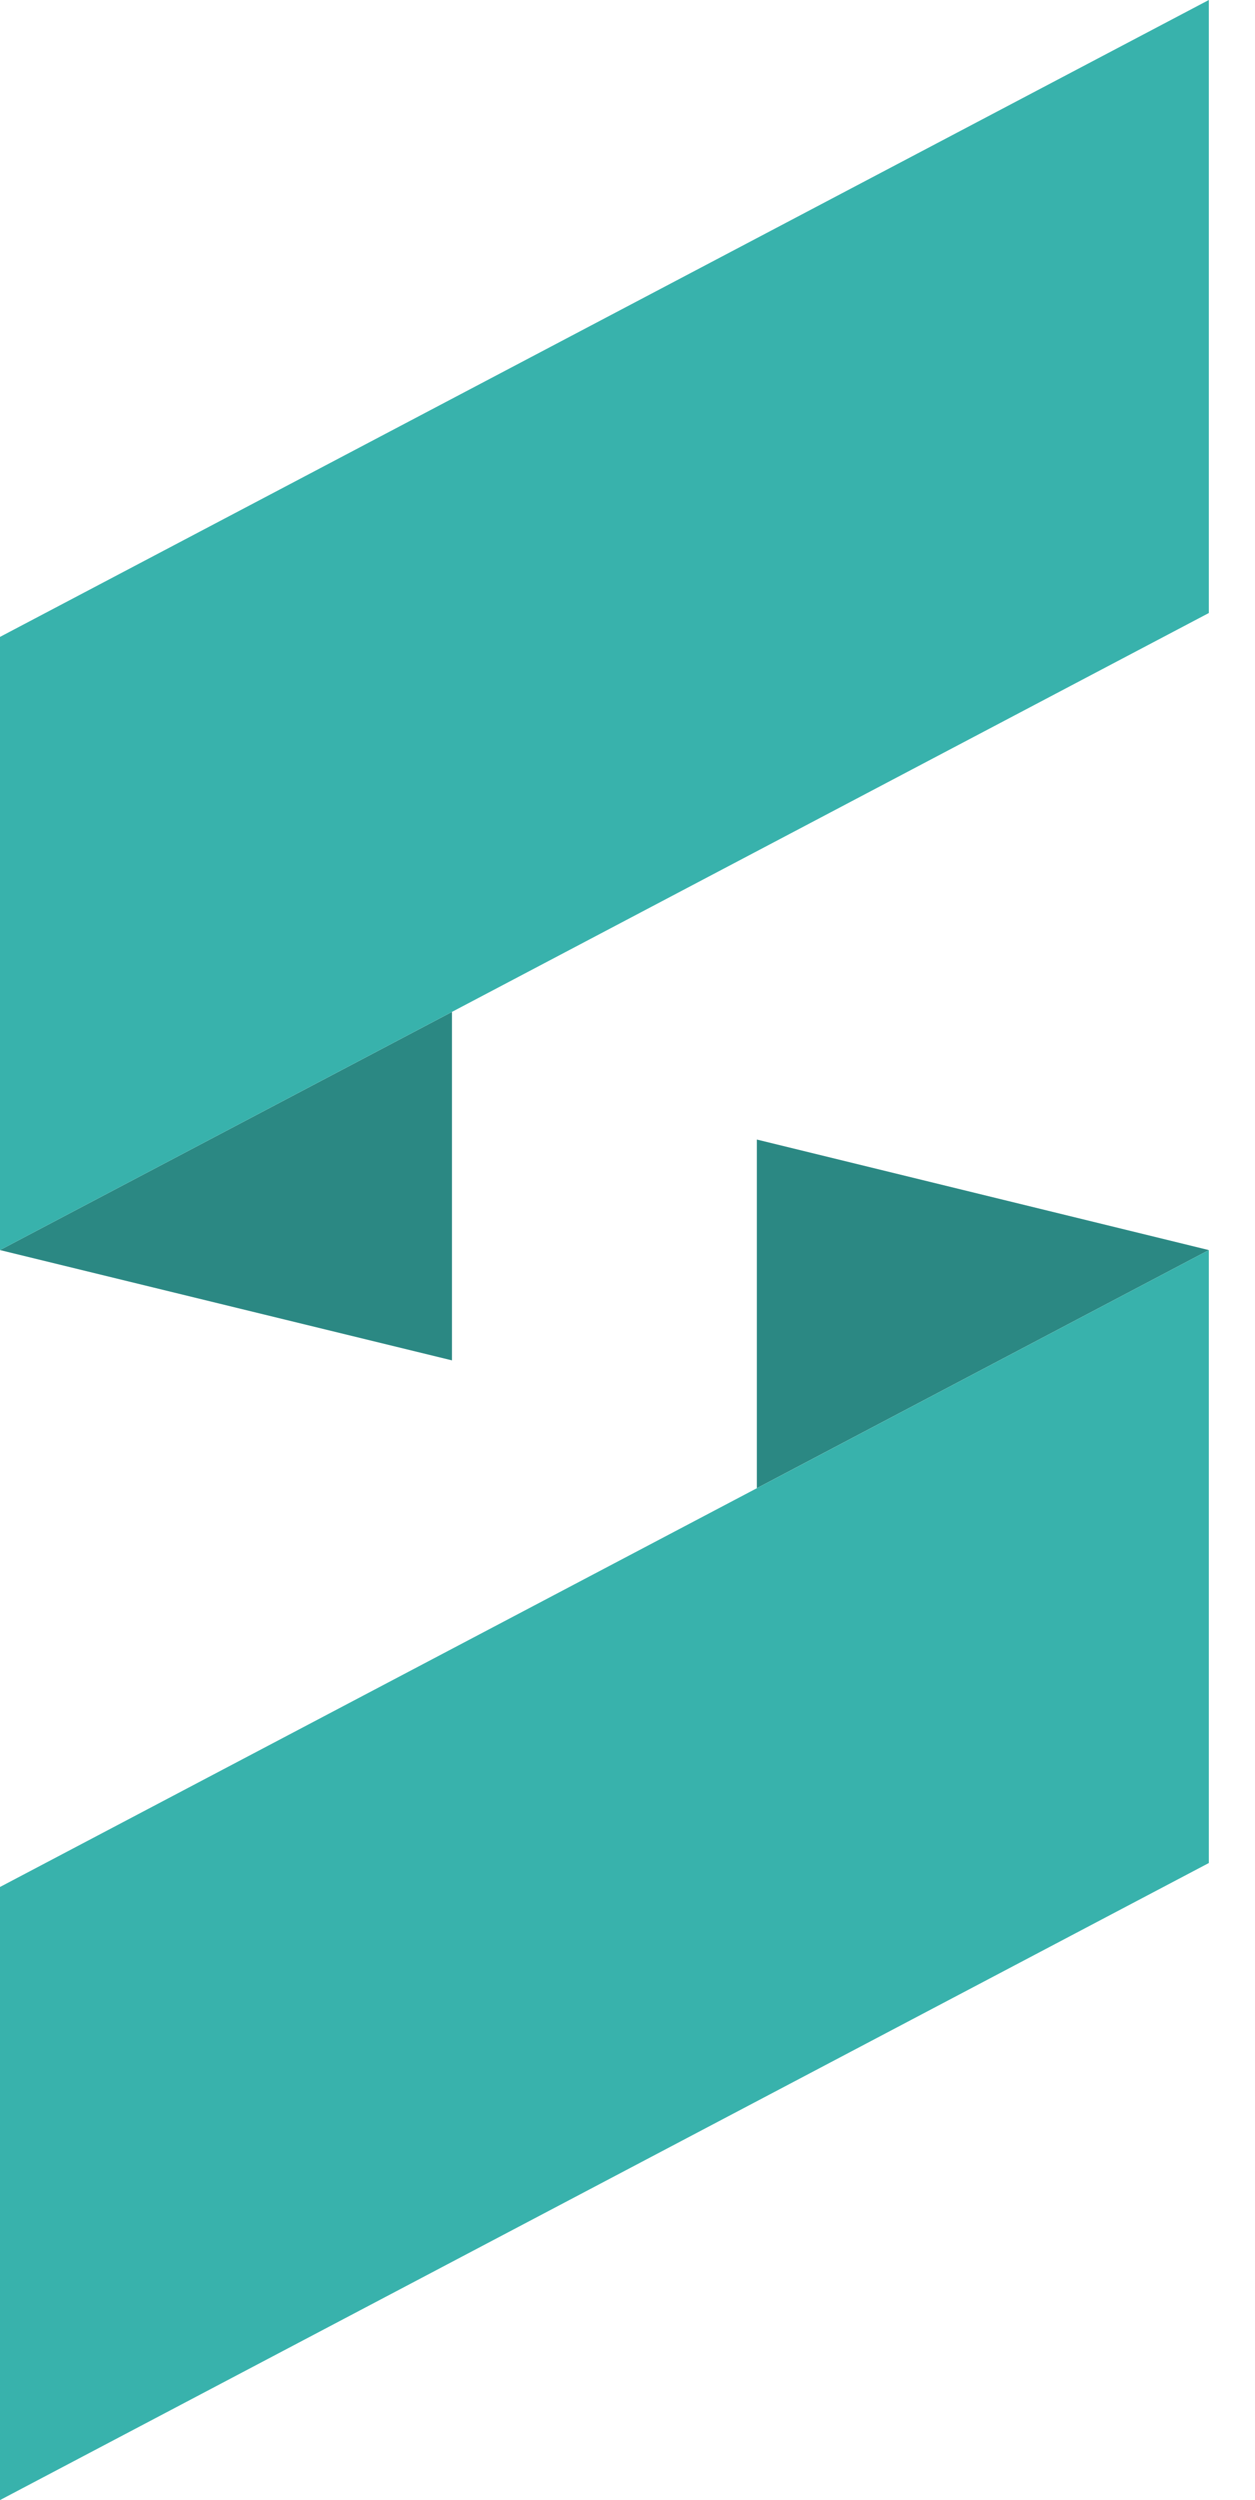 <svg xmlns="http://www.w3.org/2000/svg" width="16.141" height="32.141" fill="none" overflow="visible"><g><path d="M 0 0 L 100.888 0 L 100.888 32.141 L 0 32.141 Z" fill="transparent"></path><path d="M 38.214 11.493 C 38.097 11.681 37.972 11.816 37.839 11.894 C 37.706 11.975 37.538 12.013 37.332 12.013 C 37.126 12.013 36.9 11.967 36.686 11.87 C 36.47 11.776 36.238 11.673 35.989 11.565 C 35.739 11.456 35.458 11.354 35.143 11.26 C 34.829 11.165 34.471 11.117 34.069 11.117 C 33.49 11.117 33.046 11.229 32.739 11.452 C 32.43 11.675 32.276 11.987 32.276 12.384 C 32.276 12.672 32.377 12.911 32.577 13.1 C 32.777 13.288 33.044 13.455 33.377 13.6 C 33.71 13.744 34.088 13.881 34.509 14.01 C 34.931 14.138 35.36 14.283 35.802 14.442 C 36.242 14.6 36.674 14.787 37.096 15 C 37.518 15.213 37.895 15.476 38.227 15.789 C 38.56 16.103 38.828 16.483 39.028 16.931 C 39.228 17.378 39.329 17.915 39.329 18.54 C 39.329 19.305 39.192 20.01 38.917 20.657 C 38.642 21.304 38.233 21.86 37.69 22.326 C 37.146 22.794 36.476 23.156 35.677 23.415 C 34.879 23.674 33.96 23.803 32.921 23.803 C 32.402 23.803 31.883 23.753 31.364 23.654 C 30.853 23.558 30.35 23.423 29.858 23.252 C 29.373 23.084 28.925 22.883 28.513 22.65 C 28.101 22.417 27.748 22.166 27.455 21.896 L 28.513 20.197 C 28.63 19.998 28.781 19.841 28.961 19.727 C 29.141 19.612 29.375 19.556 29.658 19.556 C 29.924 19.556 30.16 19.616 30.372 19.735 C 30.584 19.853 30.809 19.984 31.055 20.123 C 31.301 20.261 31.586 20.39 31.915 20.51 C 32.244 20.629 32.658 20.689 33.157 20.689 C 33.51 20.689 33.809 20.651 34.055 20.577 C 34.3 20.502 34.497 20.4 34.643 20.271 C 34.79 20.143 34.899 19.998 34.966 19.839 C 35.034 19.681 35.069 19.516 35.069 19.347 C 35.069 19.04 34.966 18.787 34.76 18.588 C 34.554 18.389 34.285 18.218 33.952 18.074 C 33.619 17.929 33.238 17.796 32.813 17.672 C 32.387 17.547 31.953 17.407 31.511 17.248 C 31.069 17.089 30.637 16.898 30.209 16.673 C 29.787 16.454 29.402 16.167 29.07 15.824 C 28.737 15.48 28.467 15.06 28.261 14.564 C 28.055 14.068 27.952 13.467 27.952 12.76 C 27.952 12.105 28.077 11.481 28.327 10.89 C 28.576 10.299 28.951 9.779 29.452 9.333 C 29.951 8.885 30.58 8.532 31.334 8.268 C 32.089 8.005 32.971 7.873 33.979 7.873 C 34.528 7.873 35.059 7.923 35.574 8.021 C 36.09 8.122 36.571 8.26 37.023 8.439 C 37.475 8.618 37.885 8.829 38.257 9.072 C 38.63 9.315 38.959 9.582 39.242 9.869 L 38.214 11.495 Z M 45.37 16.663 C 45.517 17.955 45.905 18.891 46.531 19.472 C 47.157 20.052 47.968 20.344 48.956 20.344 C 49.485 20.344 49.941 20.279 50.323 20.151 C 50.706 20.022 51.047 19.877 51.346 19.719 C 51.645 19.56 51.918 19.415 52.168 19.287 C 52.418 19.158 52.679 19.094 52.955 19.094 C 53.317 19.094 53.591 19.229 53.777 19.496 L 55.1 21.151 C 54.631 21.697 54.123 22.141 53.579 22.485 C 53.034 22.828 52.477 23.096 51.902 23.29 C 51.33 23.483 50.755 23.618 50.183 23.692 C 49.61 23.767 49.063 23.805 48.544 23.805 C 47.476 23.805 46.474 23.628 45.538 23.276 C 44.603 22.923 43.785 22.399 43.084 21.704 C 42.382 21.008 41.829 20.145 41.423 19.11 C 41.017 18.078 40.813 16.874 40.813 15.504 C 40.813 14.472 40.987 13.493 41.334 12.567 C 41.681 11.643 42.182 10.834 42.834 10.139 C 43.486 9.444 44.274 8.891 45.2 8.485 C 46.125 8.078 47.171 7.875 48.338 7.875 C 49.347 7.875 50.272 8.033 51.108 8.351 C 51.946 8.668 52.667 9.13 53.27 9.737 C 53.872 10.344 54.343 11.085 54.68 11.965 C 55.019 12.845 55.187 13.841 55.187 14.954 C 55.187 15.301 55.174 15.585 55.144 15.804 C 55.114 16.023 55.061 16.195 54.981 16.326 C 54.902 16.454 54.797 16.545 54.666 16.593 C 54.534 16.643 54.365 16.667 54.159 16.667 L 45.368 16.667 Z M 51.104 13.982 C 51.104 13.614 51.058 13.256 50.965 12.909 C 50.876 12.57 50.721 12.253 50.51 11.977 C 50.3 11.704 50.022 11.483 49.679 11.314 C 49.337 11.145 48.921 11.061 48.429 11.061 C 47.567 11.061 46.89 11.312 46.4 11.814 C 45.911 12.316 45.586 13.039 45.429 13.982 Z M 61.672 9.779 C 61.966 9.502 62.271 9.243 62.584 9.004 C 62.897 8.765 63.234 8.564 63.59 8.401 C 63.947 8.238 64.335 8.108 64.751 8.013 C 65.167 7.919 65.621 7.871 66.11 7.871 C 66.943 7.871 67.682 8.017 68.324 8.311 C 68.966 8.604 69.506 9.012 69.948 9.532 C 70.39 10.052 70.723 10.675 70.947 11.394 C 71.173 12.115 71.286 12.897 71.286 13.74 L 71.286 23.562 L 66.729 23.562 L 66.729 13.74 C 66.729 12.985 66.556 12.397 66.213 11.975 C 65.871 11.553 65.365 11.342 64.7 11.342 C 64.2 11.342 63.731 11.448 63.297 11.661 C 62.861 11.874 62.437 12.166 62.025 12.533 L 62.025 23.562 L 57.468 23.562 L 57.468 8.11 L 60.289 8.11 C 60.858 8.11 61.23 8.369 61.407 8.885 L 61.67 9.779 Z M 83.913 11.493 C 83.796 11.681 83.671 11.816 83.538 11.894 C 83.405 11.975 83.237 12.013 83.031 12.013 C 82.808 12.012 82.588 11.964 82.385 11.87 C 82.169 11.776 81.937 11.673 81.688 11.565 C 81.438 11.456 81.157 11.354 80.841 11.26 C 80.528 11.165 80.17 11.117 79.768 11.117 C 79.189 11.117 78.745 11.229 78.438 11.452 C 78.129 11.675 77.975 11.987 77.975 12.384 C 77.975 12.672 78.076 12.911 78.276 13.1 C 78.476 13.288 78.743 13.455 79.076 13.6 C 79.409 13.744 79.785 13.881 80.207 14.01 C 80.628 14.138 81.059 14.283 81.501 14.442 C 81.943 14.6 82.373 14.787 82.795 15 C 83.217 15.213 83.594 15.476 83.926 15.789 C 84.259 16.103 84.527 16.483 84.727 16.931 C 84.927 17.378 85.028 17.915 85.028 18.54 C 85.028 19.305 84.891 20.01 84.616 20.657 C 84.342 21.304 83.932 21.86 83.389 22.326 C 82.845 22.794 82.175 23.156 81.376 23.415 C 80.578 23.674 79.659 23.803 78.62 23.803 C 78.101 23.803 77.582 23.753 77.063 23.654 C 76.552 23.558 76.049 23.423 75.557 23.252 C 75.074 23.084 74.624 22.883 74.212 22.65 C 73.8 22.417 73.447 22.166 73.154 21.896 L 74.212 20.197 C 74.329 19.998 74.479 19.841 74.66 19.727 C 74.842 19.612 75.074 19.556 75.357 19.556 C 75.621 19.556 75.858 19.616 76.07 19.735 C 76.281 19.853 76.508 19.984 76.754 20.123 C 77 20.261 77.285 20.39 77.614 20.51 C 77.943 20.629 78.357 20.689 78.856 20.689 C 79.209 20.689 79.508 20.651 79.754 20.577 C 79.999 20.502 80.196 20.4 80.342 20.271 C 80.489 20.143 80.598 19.998 80.665 19.839 C 80.733 19.681 80.768 19.516 80.768 19.347 C 80.768 19.04 80.665 18.787 80.459 18.588 C 80.253 18.389 79.984 18.218 79.651 18.074 C 79.318 17.929 78.937 17.796 78.511 17.672 C 78.085 17.547 77.652 17.407 77.21 17.248 C 76.768 17.089 76.336 16.898 75.908 16.673 C 75.486 16.454 75.101 16.167 74.769 15.824 C 74.436 15.48 74.166 15.06 73.96 14.564 C 73.754 14.068 73.651 13.467 73.651 12.76 C 73.651 12.105 73.776 11.481 74.026 10.89 C 74.275 10.299 74.65 9.779 75.151 9.333 C 75.652 8.887 76.279 8.532 77.033 8.268 C 77.788 8.005 78.67 7.873 79.678 7.873 C 80.227 7.873 80.758 7.923 81.273 8.021 C 81.789 8.122 82.27 8.26 82.722 8.439 C 83.172 8.618 83.584 8.829 83.956 9.072 C 84.329 9.315 84.657 9.582 84.941 9.869 L 83.913 11.495 Z M 91.069 16.663 C 91.216 17.955 91.604 18.891 92.23 19.472 C 92.856 20.052 93.667 20.344 94.655 20.344 C 95.184 20.344 95.64 20.279 96.022 20.151 C 96.405 20.022 96.745 19.877 97.045 19.719 C 97.344 19.56 97.617 19.415 97.867 19.287 C 98.117 19.158 98.378 19.094 98.653 19.094 C 99.016 19.094 99.289 19.229 99.476 19.496 L 100.799 21.151 C 100.33 21.697 99.822 22.141 99.278 22.485 C 98.733 22.828 98.176 23.096 97.601 23.29 C 97.029 23.483 96.454 23.618 95.882 23.692 C 95.309 23.767 94.762 23.805 94.243 23.805 C 93.175 23.805 92.173 23.628 91.237 23.276 C 90.302 22.923 89.484 22.399 88.783 21.704 C 88.081 21.008 87.528 20.145 87.122 19.11 C 86.716 18.078 86.512 16.874 86.512 15.504 C 86.512 14.472 86.686 13.493 87.033 12.567 C 87.38 11.643 87.881 10.834 88.533 10.139 C 89.185 9.444 89.973 8.891 90.899 8.485 C 91.824 8.078 92.87 7.875 94.037 7.875 C 95.046 7.875 95.971 8.033 96.807 8.351 C 97.645 8.668 98.366 9.13 98.969 9.737 C 99.571 10.344 100.042 11.085 100.379 11.965 C 100.718 12.845 100.886 13.841 100.886 14.954 C 100.886 15.301 100.873 15.585 100.843 15.804 C 100.813 16.023 100.76 16.195 100.68 16.326 C 100.601 16.454 100.496 16.545 100.365 16.593 C 100.233 16.643 100.064 16.667 99.858 16.667 L 91.067 16.667 Z M 96.803 13.982 C 96.803 13.614 96.757 13.256 96.664 12.909 C 96.575 12.57 96.42 12.253 96.209 11.977 C 95.999 11.704 95.721 11.483 95.378 11.314 C 95.036 11.145 94.62 11.061 94.128 11.061 C 93.266 11.061 92.589 11.312 92.099 11.814 C 91.61 12.316 91.285 13.039 91.128 13.982 Z" fill="rgb(26, 32, 44)"></path><path d="M 9.734 19.132 L 9.734 14.65 L 15.547 16.071 Z M 0 16.071 L 5.813 17.489 L 5.813 13.009 Z" fill="rgb(43, 136, 131)"></path><path d="M 0 16.071 L 15.547 7.881 L 15.547 0 L 0 8.188 Z M 15.547 16.071 L 0 24.259 L 0 32.141 L 15.547 23.951 Z" fill="rgb(56, 178, 172)"></path></g></svg>
